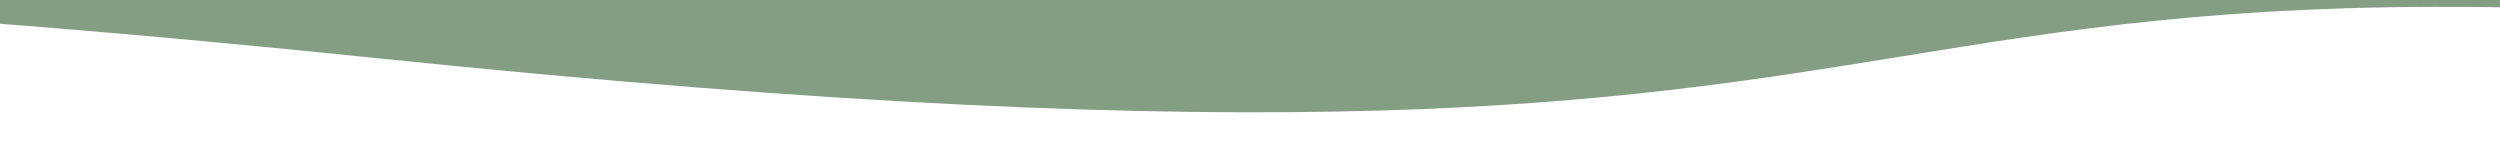 <svg xmlns="http://www.w3.org/2000/svg" fill="none" viewBox="0 0 2000 118" height="118" width="2000">
<g clip-path="url(#clip0_454_43)">
<rect fill-opacity="0" fill="white" height="118" width="2000"></rect>
<path fill="#839E82" d="M2061.81 -21.66H-19.34V17.523C77.634 24.872 184.625 34.479 302.478 46.638C1041.3 122.857 1290.3 82.539 1522.04 45.015C1653.03 23.804 1778.52 3.485 1983.83 5.611C2009.77 5.88 2035.78 6.328 2061.81 6.949V-21.66Z" clip-rule="evenodd" fill-rule="evenodd"></path>
</g>
<defs>
<clipPath id="clip0_454_43">
<rect fill-opacity="0" fill="white" height="118" width="2000"></rect>
</clipPath>
</defs>
</svg>
